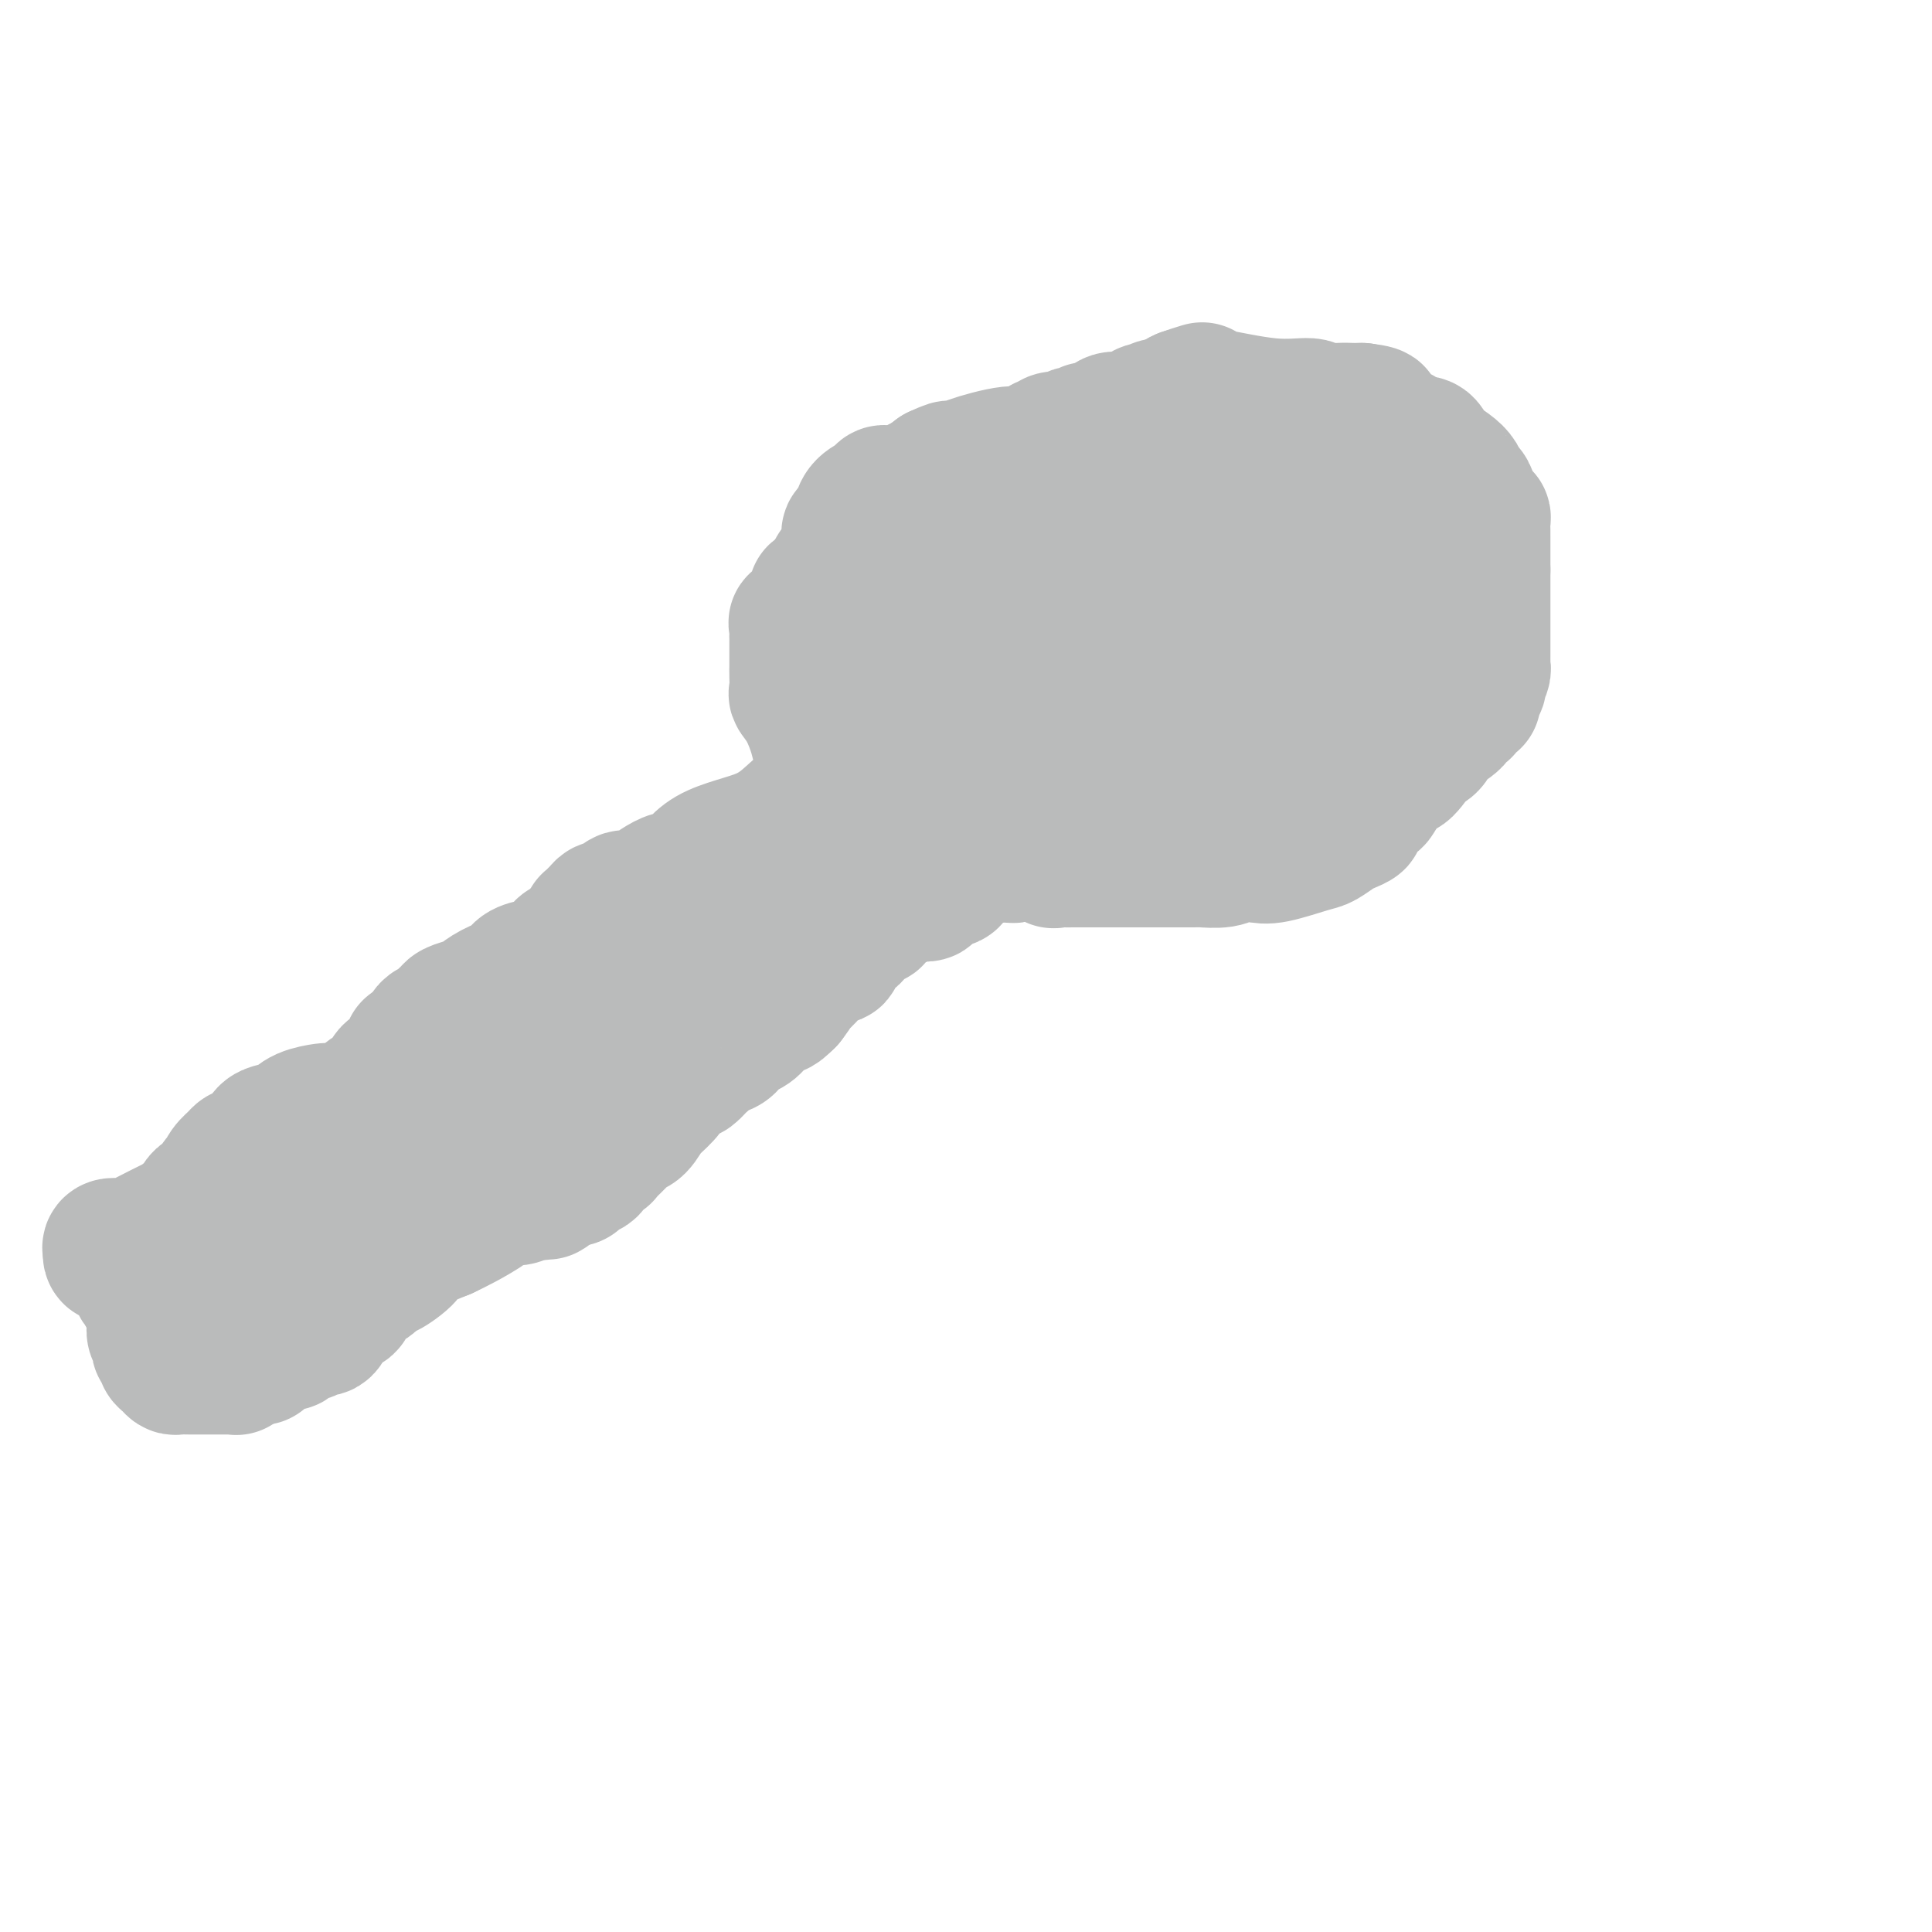<svg viewBox='0 0 400 400' version='1.1' xmlns='http://www.w3.org/2000/svg' xmlns:xlink='http://www.w3.org/1999/xlink'><g fill='none' stroke='#BABBBB' stroke-width='28' stroke-linecap='round' stroke-linejoin='round'><path d='M172,156c-0.776,-0.211 -1.553,-0.422 -2,-1c-0.447,-0.578 -0.565,-1.523 -1,-3c-0.435,-1.477 -1.188,-3.485 -2,-5c-0.812,-1.515 -1.682,-2.538 -2,-3c-0.318,-0.462 -0.085,-0.364 0,-1c0.085,-0.636 0.023,-2.006 0,-3c-0.023,-0.994 -0.006,-1.611 0,-2c0.006,-0.389 0.002,-0.548 0,-1c-0.002,-0.452 -0.000,-1.196 0,-2c0.000,-0.804 -0.000,-1.667 0,-2c0.000,-0.333 0.000,-0.135 0,0c-0.000,0.135 -0.002,0.209 0,0c0.002,-0.209 0.007,-0.700 0,-1c-0.007,-0.300 -0.026,-0.409 0,-1c0.026,-0.591 0.097,-1.664 0,-2c-0.097,-0.336 -0.362,0.066 0,0c0.362,-0.066 1.351,-0.600 2,-1c0.649,-0.400 0.958,-0.667 1,-1c0.042,-0.333 -0.183,-0.732 0,-1c0.183,-0.268 0.773,-0.403 1,-1c0.227,-0.597 0.092,-1.655 0,-2c-0.092,-0.345 -0.140,0.022 0,0c0.140,-0.022 0.469,-0.435 1,-1c0.531,-0.565 1.266,-1.283 2,-2'/><path d='M172,120c1.305,-1.348 1.067,-0.217 1,0c-0.067,0.217 0.037,-0.480 0,-1c-0.037,-0.520 -0.216,-0.861 0,-1c0.216,-0.139 0.826,-0.074 1,0c0.174,0.074 -0.089,0.159 0,0c0.089,-0.159 0.531,-0.562 1,-1c0.469,-0.438 0.966,-0.910 1,-1c0.034,-0.090 -0.394,0.201 0,0c0.394,-0.201 1.611,-0.894 2,-1c0.389,-0.106 -0.051,0.374 0,0c0.051,-0.374 0.592,-1.602 1,-2c0.408,-0.398 0.683,0.033 1,0c0.317,-0.033 0.676,-0.528 1,-1c0.324,-0.472 0.612,-0.919 1,-1c0.388,-0.081 0.878,0.203 1,0c0.122,-0.203 -0.122,-0.895 0,-1c0.122,-0.105 0.609,0.375 1,0c0.391,-0.375 0.686,-1.607 1,-2c0.314,-0.393 0.648,0.053 1,0c0.352,-0.053 0.724,-0.606 1,-1c0.276,-0.394 0.458,-0.630 1,-1c0.542,-0.370 1.445,-0.873 2,-1c0.555,-0.127 0.764,0.124 1,0c0.236,-0.124 0.500,-0.622 1,-1c0.500,-0.378 1.237,-0.638 2,-1c0.763,-0.362 1.552,-0.828 2,-1c0.448,-0.172 0.557,-0.049 1,0c0.443,0.049 1.222,0.025 2,0'/><path d='M199,102c2.588,-0.961 2.058,-0.363 2,0c-0.058,0.363 0.354,0.492 1,0c0.646,-0.492 1.525,-1.603 2,-2c0.475,-0.397 0.547,-0.078 1,0c0.453,0.078 1.287,-0.084 2,0c0.713,0.084 1.305,0.415 2,0c0.695,-0.415 1.494,-1.574 2,-2c0.506,-0.426 0.719,-0.118 1,0c0.281,0.118 0.631,0.048 1,0c0.369,-0.048 0.756,-0.073 1,0c0.244,0.073 0.344,0.244 1,0c0.656,-0.244 1.868,-0.903 3,-1c1.132,-0.097 2.184,0.366 3,0c0.816,-0.366 1.396,-1.562 2,-2c0.604,-0.438 1.233,-0.117 2,0c0.767,0.117 1.672,0.031 2,0c0.328,-0.031 0.080,-0.008 0,0c-0.080,0.008 0.010,0.002 1,0c0.990,-0.002 2.881,-0.001 4,0c1.119,0.001 1.466,0.000 2,0c0.534,-0.000 1.255,-0.000 2,0c0.745,0.000 1.514,0.000 2,0c0.486,-0.000 0.690,-0.000 1,0c0.310,0.000 0.727,0.000 1,0c0.273,-0.000 0.402,-0.000 1,0c0.598,0.000 1.666,0.000 2,0c0.334,-0.000 -0.065,-0.000 0,0c0.065,0.000 0.594,0.000 1,0c0.406,-0.000 0.687,-0.000 1,0c0.313,0.000 0.656,0.000 1,0'/><path d='M246,95c3.965,-0.120 2.378,-0.421 2,0c-0.378,0.421 0.453,1.563 1,2c0.547,0.437 0.811,0.170 1,0c0.189,-0.170 0.302,-0.242 1,0c0.698,0.242 1.981,0.797 3,1c1.019,0.203 1.776,0.054 2,0c0.224,-0.054 -0.084,-0.014 0,0c0.084,0.014 0.560,0.003 1,0c0.440,-0.003 0.843,0.001 1,0c0.157,-0.001 0.069,-0.008 0,0c-0.069,0.008 -0.120,0.031 0,0c0.120,-0.031 0.412,-0.114 1,0c0.588,0.114 1.471,0.427 2,1c0.529,0.573 0.704,1.408 1,2c0.296,0.592 0.713,0.941 1,1c0.287,0.059 0.443,-0.172 1,0c0.557,0.172 1.516,0.745 2,1c0.484,0.255 0.493,0.191 1,1c0.507,0.809 1.511,2.492 2,3c0.489,0.508 0.463,-0.160 1,0c0.537,0.160 1.635,1.148 2,2c0.365,0.852 -0.005,1.569 0,2c0.005,0.431 0.386,0.578 1,1c0.614,0.422 1.461,1.121 2,2c0.539,0.879 0.769,1.940 1,3'/><path d='M276,117c2.320,2.959 0.621,1.358 0,1c-0.621,-0.358 -0.163,0.529 0,1c0.163,0.471 0.029,0.526 0,1c-0.029,0.474 0.045,1.369 0,2c-0.045,0.631 -0.208,1.000 0,1c0.208,-0.000 0.788,-0.369 1,0c0.212,0.369 0.057,1.475 0,2c-0.057,0.525 -0.015,0.470 0,1c0.015,0.530 0.004,1.645 0,2c-0.004,0.355 -0.001,-0.051 0,0c0.001,0.051 0.000,0.560 0,1c-0.000,0.440 -0.000,0.809 0,2c0.000,1.191 0.000,3.202 0,4c-0.000,0.798 -0.000,0.384 0,1c0.000,0.616 0.000,2.261 0,3c-0.000,0.739 -0.000,0.570 0,1c0.000,0.430 0.001,1.459 0,2c-0.001,0.541 -0.004,0.595 0,1c0.004,0.405 0.015,1.160 0,2c-0.015,0.840 -0.054,1.766 0,2c0.054,0.234 0.203,-0.222 0,0c-0.203,0.222 -0.758,1.124 -1,2c-0.242,0.876 -0.170,1.727 0,2c0.170,0.273 0.439,-0.033 0,0c-0.439,0.033 -1.587,0.404 -2,1c-0.413,0.596 -0.090,1.418 0,2c0.090,0.582 -0.053,0.926 0,1c0.053,0.074 0.301,-0.122 0,0c-0.301,0.122 -1.150,0.561 -2,1'/><path d='M272,156c-0.782,1.941 -0.236,1.295 0,1c0.236,-0.295 0.164,-0.238 0,0c-0.164,0.238 -0.419,0.655 -1,1c-0.581,0.345 -1.487,0.616 -2,1c-0.513,0.384 -0.634,0.881 -1,1c-0.366,0.119 -0.977,-0.141 -1,0c-0.023,0.141 0.543,0.682 0,1c-0.543,0.318 -2.197,0.414 -3,1c-0.803,0.586 -0.757,1.664 -1,2c-0.243,0.336 -0.774,-0.070 -1,0c-0.226,0.070 -0.147,0.615 -1,1c-0.853,0.385 -2.638,0.611 -3,1c-0.362,0.389 0.698,0.941 0,1c-0.698,0.059 -3.156,-0.376 -4,0c-0.844,0.376 -0.076,1.564 0,2c0.076,0.436 -0.542,0.121 -1,0c-0.458,-0.121 -0.756,-0.047 -1,0c-0.244,0.047 -0.432,0.068 -1,0c-0.568,-0.068 -1.514,-0.225 -2,0c-0.486,0.225 -0.511,0.831 -1,1c-0.489,0.169 -1.440,-0.098 -2,0c-0.560,0.098 -0.728,0.562 -1,1c-0.272,0.438 -0.649,0.850 -1,1c-0.351,0.150 -0.676,0.039 -1,0c-0.324,-0.039 -0.645,-0.007 -1,0c-0.355,0.007 -0.743,-0.012 -1,0c-0.257,0.012 -0.384,0.056 -1,0c-0.616,-0.056 -1.722,-0.211 -2,0c-0.278,0.211 0.271,0.788 0,1c-0.271,0.212 -1.363,0.061 -2,0c-0.637,-0.061 -0.818,-0.030 -1,0'/><path d='M235,173c-3.052,0.574 -2.181,0.010 -2,0c0.181,-0.010 -0.329,0.533 -1,1c-0.671,0.467 -1.503,0.857 -2,1c-0.497,0.143 -0.658,0.038 -1,0c-0.342,-0.038 -0.865,-0.010 -1,0c-0.135,0.010 0.119,0.003 0,0c-0.119,-0.003 -0.609,-0.001 -1,0c-0.391,0.001 -0.681,0.000 -1,0c-0.319,-0.000 -0.667,-0.000 -1,0c-0.333,0.000 -0.652,0.000 -1,0c-0.348,-0.000 -0.724,-0.000 -1,0c-0.276,0.000 -0.451,0.000 -1,0c-0.549,-0.000 -1.473,-0.000 -2,0c-0.527,0.000 -0.656,0.000 -1,0c-0.344,-0.000 -0.901,-0.000 -1,0c-0.099,0.000 0.261,0.000 0,0c-0.261,-0.000 -1.142,-0.000 -2,0c-0.858,0.000 -1.693,0.000 -2,0c-0.307,-0.000 -0.088,-0.000 0,0c0.088,0.000 0.044,0.000 0,0'/><path d='M214,175c-3.426,0.537 -1.491,0.880 -1,1c0.491,0.120 -0.460,0.018 -1,0c-0.540,-0.018 -0.667,0.048 -1,0c-0.333,-0.048 -0.871,-0.209 -1,0c-0.129,0.209 0.150,0.788 0,1c-0.150,0.212 -0.731,0.056 -1,0c-0.269,-0.056 -0.227,-0.012 0,0c0.227,0.012 0.638,-0.007 0,0c-0.638,0.007 -2.326,0.040 -3,0c-0.674,-0.040 -0.336,-0.154 -1,0c-0.664,0.154 -2.332,0.577 -4,1'/><path d='M201,178c-2.803,1.383 -3.309,3.341 -4,4c-0.691,0.659 -1.565,0.019 -2,0c-0.435,-0.019 -0.430,0.582 -1,1c-0.570,0.418 -1.716,0.652 -2,1c-0.284,0.348 0.295,0.810 0,1c-0.295,0.190 -1.465,0.109 -2,0c-0.535,-0.109 -0.434,-0.246 -1,0c-0.566,0.246 -1.797,0.875 -2,1c-0.203,0.125 0.622,-0.255 0,0c-0.622,0.255 -2.692,1.144 -4,2c-1.308,0.856 -1.856,1.677 -2,2c-0.144,0.323 0.116,0.146 0,0c-0.116,-0.146 -0.607,-0.260 -1,0c-0.393,0.260 -0.686,0.896 -1,1c-0.314,0.104 -0.649,-0.324 -1,0c-0.351,0.324 -0.720,1.401 -1,2c-0.280,0.599 -0.473,0.720 -1,1c-0.527,0.280 -1.389,0.719 -2,1c-0.611,0.281 -0.972,0.404 -1,1c-0.028,0.596 0.278,1.664 0,2c-0.278,0.336 -1.139,-0.060 -2,0c-0.861,0.060 -1.723,0.576 -2,1c-0.277,0.424 0.032,0.756 0,1c-0.032,0.244 -0.406,0.400 -1,1c-0.594,0.600 -1.407,1.645 -2,2c-0.593,0.355 -0.967,0.019 -1,0c-0.033,-0.019 0.276,0.280 0,1c-0.276,0.720 -1.138,1.860 -2,3'/><path d='M163,207c-2.679,2.666 -1.878,1.331 -2,1c-0.122,-0.331 -1.167,0.340 -2,1c-0.833,0.660 -1.455,1.308 -2,2c-0.545,0.692 -1.013,1.430 -2,2c-0.987,0.570 -2.492,0.974 -3,1c-0.508,0.026 -0.020,-0.326 0,0c0.020,0.326 -0.427,1.329 -1,2c-0.573,0.671 -1.271,1.011 -2,1c-0.729,-0.011 -1.490,-0.371 -2,0c-0.510,0.371 -0.769,1.474 -1,2c-0.231,0.526 -0.434,0.474 -1,1c-0.566,0.526 -1.494,1.630 -2,2c-0.506,0.370 -0.591,0.005 -1,0c-0.409,-0.005 -1.141,0.350 -2,1c-0.859,0.650 -1.844,1.596 -2,2c-0.156,0.404 0.516,0.265 0,1c-0.516,0.735 -2.219,2.345 -3,3c-0.781,0.655 -0.639,0.356 -1,1c-0.361,0.644 -1.227,2.231 -2,3c-0.773,0.769 -1.455,0.722 -2,1c-0.545,0.278 -0.953,0.883 -1,1c-0.047,0.117 0.267,-0.254 0,0c-0.267,0.254 -1.116,1.133 -2,2c-0.884,0.867 -1.804,1.724 -2,2c-0.196,0.276 0.331,-0.027 0,0c-0.331,0.027 -1.520,0.386 -2,1c-0.480,0.614 -0.252,1.484 -1,2c-0.748,0.516 -2.470,0.677 -3,1c-0.530,0.323 0.134,0.806 0,1c-0.134,0.194 -1.067,0.097 -2,0'/><path d='M117,244c-7.286,5.675 -2.501,1.363 -1,0c1.501,-1.363 -0.281,0.224 -1,1c-0.719,0.776 -0.373,0.743 -1,1c-0.627,0.257 -2.226,0.805 -3,1c-0.774,0.195 -0.725,0.037 -1,0c-0.275,-0.037 -0.876,0.048 -1,0c-0.124,-0.048 0.228,-0.227 0,0c-0.228,0.227 -1.036,0.862 -2,1c-0.964,0.138 -2.083,-0.221 -3,0c-0.917,0.221 -1.631,1.021 -3,2c-1.369,0.979 -3.391,2.137 -5,3c-1.609,0.863 -2.804,1.432 -4,2'/><path d='M92,255c-4.304,1.826 -2.563,0.890 -3,1c-0.437,0.110 -3.051,1.266 -4,2c-0.949,0.734 -0.232,1.048 -1,2c-0.768,0.952 -3.022,2.543 -4,3c-0.978,0.457 -0.682,-0.220 -1,0c-0.318,0.220 -1.250,1.335 -2,2c-0.750,0.665 -1.318,0.879 -2,1c-0.682,0.121 -1.478,0.150 -2,1c-0.522,0.850 -0.769,2.523 -1,3c-0.231,0.477 -0.447,-0.241 -1,0c-0.553,0.241 -1.443,1.441 -2,2c-0.557,0.559 -0.780,0.476 -1,1c-0.220,0.524 -0.435,1.656 -1,2c-0.565,0.344 -1.479,-0.101 -2,0c-0.521,0.101 -0.651,0.749 -1,1c-0.349,0.251 -0.919,0.106 -1,0c-0.081,-0.106 0.328,-0.172 0,0c-0.328,0.172 -1.394,0.581 -2,1c-0.606,0.419 -0.754,0.848 -1,1c-0.246,0.152 -0.591,0.027 -1,0c-0.409,-0.027 -0.883,0.045 -1,0c-0.117,-0.045 0.122,-0.205 0,0c-0.122,0.205 -0.606,0.777 -1,1c-0.394,0.223 -0.697,0.098 -1,0c-0.303,-0.098 -0.606,-0.170 -1,0c-0.394,0.170 -0.879,0.582 -1,1c-0.121,0.418 0.121,0.843 0,1c-0.121,0.157 -0.606,0.045 -1,0c-0.394,-0.045 -0.697,-0.022 -1,0'/><path d='M52,281c-2.277,0.946 -0.470,0.310 0,0c0.470,-0.310 -0.396,-0.293 -1,0c-0.604,0.293 -0.946,0.863 -1,1c-0.054,0.137 0.181,-0.159 0,0c-0.181,0.159 -0.778,0.775 -1,1c-0.222,0.225 -0.069,0.060 0,0c0.069,-0.060 0.055,-0.016 0,0c-0.055,0.016 -0.151,0.004 -1,0c-0.849,-0.004 -2.451,-0.001 -3,0c-0.549,0.001 -0.045,0.000 0,0c0.045,-0.000 -0.368,-0.000 -1,0c-0.632,0.000 -1.482,-0.000 -2,0c-0.518,0.000 -0.702,0.001 -1,0c-0.298,-0.001 -0.709,-0.003 -1,0c-0.291,0.003 -0.460,0.012 -1,0c-0.540,-0.012 -1.450,-0.045 -2,0c-0.550,0.045 -0.740,0.167 -1,0c-0.260,-0.167 -0.592,-0.622 -1,-1c-0.408,-0.378 -0.893,-0.679 -1,-1c-0.107,-0.321 0.164,-0.662 0,-1c-0.164,-0.338 -0.762,-0.672 -1,-1c-0.238,-0.328 -0.117,-0.650 0,-1c0.117,-0.350 0.228,-0.728 0,-1c-0.228,-0.272 -0.797,-0.439 -1,-1c-0.203,-0.561 -0.041,-1.518 0,-2c0.041,-0.482 -0.041,-0.490 0,-1c0.041,-0.510 0.203,-1.522 0,-2c-0.203,-0.478 -0.772,-0.422 -1,-1c-0.228,-0.578 -0.114,-1.789 0,-3'/><path d='M31,267c-1.223,-2.669 -1.782,-1.342 -2,-1c-0.218,0.342 -0.096,-0.301 0,-1c0.096,-0.699 0.166,-1.454 0,-2c-0.166,-0.546 -0.566,-0.882 -1,-1c-0.434,-0.118 -0.900,-0.018 -1,0c-0.100,0.018 0.167,-0.047 0,0c-0.167,0.047 -0.767,0.205 -1,0c-0.233,-0.205 -0.100,-0.773 0,-1c0.100,-0.227 0.167,-0.113 0,0c-0.167,0.113 -0.567,0.224 -1,0c-0.433,-0.224 -0.900,-0.782 -1,-1c-0.100,-0.218 0.165,-0.097 0,0c-0.165,0.097 -0.762,0.171 -1,0c-0.238,-0.171 -0.119,-0.585 0,-1'/><path d='M23,259c-0.910,-1.462 0.816,-1.117 2,-1c1.184,0.117 1.825,0.005 2,0c0.175,-0.005 -0.115,0.096 2,-1c2.115,-1.096 6.635,-3.388 8,-4c1.365,-0.612 -0.426,0.455 0,0c0.426,-0.455 3.070,-2.434 4,-3c0.930,-0.566 0.147,0.281 0,0c-0.147,-0.281 0.340,-1.688 1,-2c0.660,-0.312 1.491,0.473 2,0c0.509,-0.473 0.696,-2.203 1,-3c0.304,-0.797 0.725,-0.663 1,-1c0.275,-0.337 0.403,-1.147 1,-2c0.597,-0.853 1.665,-1.748 2,-2c0.335,-0.252 -0.061,0.141 0,0c0.061,-0.141 0.579,-0.815 1,-1c0.421,-0.185 0.745,0.119 1,0c0.255,-0.119 0.442,-0.661 1,-1c0.558,-0.339 1.488,-0.476 2,-1c0.512,-0.524 0.607,-1.437 1,-2c0.393,-0.563 1.084,-0.778 2,-1c0.916,-0.222 2.056,-0.452 3,-1c0.944,-0.548 1.692,-1.415 3,-2c1.308,-0.585 3.177,-0.889 4,-1c0.823,-0.111 0.602,-0.030 1,0c0.398,0.030 1.416,0.008 2,0c0.584,-0.008 0.734,-0.002 1,0c0.266,0.002 0.647,0.001 1,0c0.353,-0.001 0.676,-0.000 1,0'/><path d='M73,230c2.672,-0.741 0.351,-0.093 0,0c-0.351,0.093 1.269,-0.371 2,-1c0.731,-0.629 0.573,-1.425 1,-2c0.427,-0.575 1.438,-0.928 2,-1c0.562,-0.072 0.673,0.139 1,0c0.327,-0.139 0.868,-0.627 1,-1c0.132,-0.373 -0.145,-0.631 0,-1c0.145,-0.369 0.713,-0.849 1,-1c0.287,-0.151 0.293,0.025 0,0c-0.293,-0.025 -0.886,-0.253 0,-1c0.886,-0.747 3.249,-2.012 4,-3c0.751,-0.988 -0.111,-1.697 0,-2c0.111,-0.303 1.196,-0.200 2,-1c0.804,-0.800 1.327,-2.505 2,-3c0.673,-0.495 1.497,0.218 2,0c0.503,-0.218 0.687,-1.367 1,-2c0.313,-0.633 0.757,-0.750 1,-1c0.243,-0.250 0.285,-0.633 1,-1c0.715,-0.367 2.102,-0.718 3,-1c0.898,-0.282 1.307,-0.496 2,-1c0.693,-0.504 1.669,-1.300 3,-2c1.331,-0.700 3.015,-1.305 4,-2c0.985,-0.695 1.271,-1.481 2,-2c0.729,-0.519 1.902,-0.770 3,-1c1.098,-0.230 2.123,-0.440 3,-1c0.877,-0.560 1.606,-1.470 2,-2c0.394,-0.530 0.452,-0.681 1,-1c0.548,-0.319 1.585,-0.805 2,-1c0.415,-0.195 0.207,-0.097 0,0'/><path d='M169,165c0.320,-0.209 0.640,-0.418 0,0c-0.640,0.418 -2.240,1.464 -4,3c-1.760,1.536 -3.678,3.562 -7,5c-3.322,1.438 -8.046,2.289 -11,4c-2.954,1.711 -4.136,4.281 -5,5c-0.864,0.719 -1.410,-0.412 -3,0c-1.590,0.412 -4.222,2.367 -5,3c-0.778,0.633 0.300,-0.054 0,0c-0.300,0.054 -1.979,0.851 -3,1c-1.021,0.149 -1.386,-0.351 -2,0c-0.614,0.351 -1.479,1.551 -2,2c-0.521,0.449 -0.700,0.145 -1,0c-0.300,-0.145 -0.722,-0.130 -1,0c-0.278,0.130 -0.413,0.377 -1,1c-0.587,0.623 -1.627,1.623 -2,2c-0.373,0.377 -0.079,0.132 0,0c0.079,-0.132 -0.056,-0.151 0,0c0.056,0.151 0.302,0.472 3,0c2.698,-0.472 7.849,-1.736 13,-3'/><path d='M138,188c2.491,-0.370 0.717,0.206 4,0c3.283,-0.206 11.623,-1.194 16,-2c4.377,-0.806 4.792,-1.430 10,-3c5.208,-1.570 15.208,-4.085 19,-5c3.792,-0.915 1.377,-0.231 1,0c-0.377,0.231 1.284,0.009 1,0c-0.284,-0.009 -2.513,0.194 -5,1c-2.487,0.806 -5.233,2.215 -7,3c-1.767,0.785 -2.555,0.946 -4,1c-1.445,0.054 -3.547,-0.001 -10,2c-6.453,2.001 -17.256,6.056 -24,11c-6.744,4.944 -9.428,10.776 -13,15c-3.572,4.224 -8.033,6.838 -14,11c-5.967,4.162 -13.441,9.871 -18,13c-4.559,3.129 -6.202,3.679 -7,4c-0.798,0.321 -0.751,0.412 -1,1c-0.249,0.588 -0.793,1.674 -1,2c-0.207,0.326 -0.078,-0.107 0,0c0.078,0.107 0.106,0.755 0,1c-0.106,0.245 -0.344,0.086 0,0c0.344,-0.086 1.272,-0.097 3,-1c1.728,-0.903 4.257,-2.696 5,-3c0.743,-0.304 -0.300,0.880 3,-2c3.300,-2.880 10.943,-9.823 17,-16c6.057,-6.177 10.529,-11.589 15,-17'/><path d='M128,204c9.685,-8.005 17.898,-11.516 23,-14c5.102,-2.484 7.093,-3.939 8,-5c0.907,-1.061 0.730,-1.726 1,-2c0.270,-0.274 0.986,-0.158 1,0c0.014,0.158 -0.676,0.356 -1,0c-0.324,-0.356 -0.283,-1.266 -5,0c-4.717,1.266 -14.192,4.708 -21,8c-6.808,3.292 -10.950,6.436 -15,11c-4.050,4.564 -8.009,10.550 -13,15c-4.991,4.450 -11.013,7.364 -15,10c-3.987,2.636 -5.941,4.995 -10,7c-4.059,2.005 -10.225,3.657 -13,5c-2.775,1.343 -2.158,2.377 -3,3c-0.842,0.623 -3.144,0.835 -5,2c-1.856,1.165 -3.267,3.282 -4,4c-0.733,0.718 -0.789,0.038 -1,0c-0.211,-0.038 -0.577,0.566 -1,1c-0.423,0.434 -0.905,0.699 -1,1c-0.095,0.301 0.195,0.637 0,1c-0.195,0.363 -0.875,0.752 -1,1c-0.125,0.248 0.306,0.357 0,1c-0.306,0.643 -1.350,1.822 -2,3c-0.650,1.178 -0.906,2.356 -1,3c-0.094,0.644 -0.027,0.756 0,1c0.027,0.244 0.013,0.622 0,1'/><path d='M49,261c-0.509,2.115 0.219,1.901 0,2c-0.219,0.099 -1.384,0.509 -2,1c-0.616,0.491 -0.684,1.062 -2,2c-1.316,0.938 -3.879,2.243 -5,3c-1.121,0.757 -0.799,0.964 -1,1c-0.201,0.036 -0.926,-0.100 -1,0c-0.074,0.100 0.503,0.437 2,-1c1.497,-1.437 3.915,-4.649 7,-8c3.085,-3.351 6.836,-6.840 15,-14c8.164,-7.160 20.741,-17.991 32,-26c11.259,-8.009 21.199,-13.197 30,-18c8.801,-4.803 16.462,-9.220 23,-14c6.538,-4.780 11.953,-9.922 20,-15c8.047,-5.078 18.727,-10.093 25,-13c6.273,-2.907 8.137,-3.706 9,-4c0.863,-0.294 0.723,-0.081 1,0c0.277,0.081 0.971,0.032 1,0c0.029,-0.032 -0.608,-0.047 -1,0c-0.392,0.047 -0.541,0.156 -1,0c-0.459,-0.156 -1.230,-0.578 -2,-1'/><path d='M199,156c15.783,-10.282 2.739,-3.487 -3,-1c-5.739,2.487 -4.174,0.666 -4,0c0.174,-0.666 -1.042,-0.179 -2,0c-0.958,0.179 -1.658,0.048 -3,0c-1.342,-0.048 -3.325,-0.014 -4,0c-0.675,0.014 -0.040,0.007 0,0c0.040,-0.007 -0.515,-0.014 -1,0c-0.485,0.014 -0.901,0.050 -1,0c-0.099,-0.050 0.117,-0.185 0,-1c-0.117,-0.815 -0.567,-2.309 -1,-3c-0.433,-0.691 -0.848,-0.580 -1,-1c-0.152,-0.420 -0.041,-1.372 0,-2c0.041,-0.628 0.011,-0.931 0,-1c-0.011,-0.069 -0.002,0.098 0,0c0.002,-0.098 -0.003,-0.460 0,-1c0.003,-0.540 0.015,-1.259 0,-2c-0.015,-0.741 -0.056,-1.504 0,-2c0.056,-0.496 0.208,-0.724 0,-1c-0.208,-0.276 -0.777,-0.599 -1,-1c-0.223,-0.401 -0.101,-0.881 0,-1c0.101,-0.119 0.181,0.122 0,0c-0.181,-0.122 -0.623,-0.606 -1,-1c-0.377,-0.394 -0.688,-0.697 -1,-1'/><path d='M176,137c-1.038,-3.061 -0.134,-1.713 0,-1c0.134,0.713 -0.504,0.791 -1,0c-0.496,-0.791 -0.851,-2.452 -1,-3c-0.149,-0.548 -0.094,0.015 0,0c0.094,-0.015 0.225,-0.610 0,-1c-0.225,-0.390 -0.806,-0.577 -1,-1c-0.194,-0.423 0.001,-1.083 0,-2c-0.001,-0.917 -0.196,-2.090 0,-3c0.196,-0.910 0.785,-1.557 1,-2c0.215,-0.443 0.058,-0.683 0,-1c-0.058,-0.317 -0.016,-0.709 0,-1c0.016,-0.291 0.007,-0.479 0,-1c-0.007,-0.521 -0.012,-1.376 0,-2c0.012,-0.624 0.042,-1.018 0,-1c-0.042,0.018 -0.157,0.446 0,0c0.157,-0.446 0.585,-1.767 1,-3c0.415,-1.233 0.815,-2.377 1,-3c0.185,-0.623 0.154,-0.726 0,-1c-0.154,-0.274 -0.433,-0.720 0,-1c0.433,-0.280 1.577,-0.393 2,-1c0.423,-0.607 0.126,-1.708 0,-2c-0.126,-0.292 -0.079,0.225 0,0c0.079,-0.225 0.191,-1.190 1,-2c0.809,-0.810 2.313,-1.463 3,-2c0.687,-0.537 0.555,-0.958 1,-1c0.445,-0.042 1.466,0.297 3,0c1.534,-0.297 3.581,-1.228 5,-2c1.419,-0.772 2.209,-1.386 3,-2'/><path d='M194,98c2.880,-1.316 2.580,-1.107 3,-1c0.420,0.107 1.559,0.112 2,0c0.441,-0.112 0.184,-0.341 2,-1c1.816,-0.659 5.704,-1.750 8,-2c2.296,-0.250 3.000,0.339 4,0c1.000,-0.339 2.295,-1.607 3,-2c0.705,-0.393 0.819,0.087 1,0c0.181,-0.087 0.428,-0.742 1,-1c0.572,-0.258 1.467,-0.121 2,0c0.533,0.121 0.702,0.225 1,0c0.298,-0.225 0.724,-0.778 1,-1c0.276,-0.222 0.403,-0.113 1,0c0.597,0.113 1.665,0.228 2,0c0.335,-0.228 -0.062,-0.801 0,-1c0.062,-0.199 0.585,-0.025 1,0c0.415,0.025 0.723,-0.098 1,0c0.277,0.098 0.523,0.419 1,0c0.477,-0.419 1.185,-1.577 2,-2c0.815,-0.423 1.736,-0.111 2,0c0.264,0.111 -0.129,0.022 0,0c0.129,-0.022 0.779,0.023 1,0c0.221,-0.023 0.012,-0.116 0,0c-0.012,0.116 0.175,0.439 1,0c0.825,-0.439 2.290,-1.640 3,-2c0.710,-0.360 0.664,0.120 1,0c0.336,-0.120 1.052,-0.840 2,-1c0.948,-0.160 2.128,0.240 3,0c0.872,-0.240 1.436,-1.120 2,-2'/><path d='M245,82c7.785,-2.476 1.748,-0.665 0,0c-1.748,0.665 0.795,0.186 2,0c1.205,-0.186 1.073,-0.079 1,0c-0.073,0.079 -0.086,0.130 0,0c0.086,-0.130 0.270,-0.441 3,0c2.730,0.441 8.006,1.635 12,2c3.994,0.365 6.706,-0.098 8,0c1.294,0.098 1.169,0.758 2,1c0.831,0.242 2.618,0.065 4,0c1.382,-0.065 2.360,-0.017 3,0c0.640,0.017 0.941,0.005 1,0c0.059,-0.005 -0.126,-0.001 0,0c0.126,0.001 0.563,0.001 1,0'/><path d='M282,85c5.696,0.706 1.436,0.972 0,1c-1.436,0.028 -0.047,-0.181 1,0c1.047,0.181 1.751,0.753 2,1c0.249,0.247 0.041,0.170 0,0c-0.041,-0.170 0.083,-0.434 0,0c-0.083,0.434 -0.374,1.564 0,2c0.374,0.436 1.414,0.177 2,0c0.586,-0.177 0.719,-0.271 1,0c0.281,0.271 0.709,0.908 1,1c0.291,0.092 0.446,-0.361 1,0c0.554,0.361 1.509,1.535 2,2c0.491,0.465 0.519,0.222 1,0c0.481,-0.222 1.414,-0.422 2,0c0.586,0.422 0.825,1.465 1,2c0.175,0.535 0.284,0.561 1,1c0.716,0.439 2.037,1.290 3,2c0.963,0.710 1.567,1.280 2,2c0.433,0.720 0.694,1.590 1,2c0.306,0.410 0.656,0.361 1,1c0.344,0.639 0.681,1.967 1,3c0.319,1.033 0.621,1.769 1,2c0.379,0.231 0.833,-0.045 1,0c0.167,0.045 0.045,0.411 0,1c-0.045,0.589 -0.012,1.400 0,2c0.012,0.600 0.003,0.990 0,1c-0.003,0.010 -0.001,-0.359 0,0c0.001,0.359 0.000,1.447 0,2c-0.000,0.553 -0.000,0.572 0,1c0.000,0.428 0.000,1.265 0,2c-0.000,0.735 -0.000,1.367 0,2'/><path d='M307,118c-0.000,2.130 -0.000,1.955 0,2c0.000,0.045 0.000,0.310 0,1c-0.000,0.690 -0.000,1.806 0,4c0.000,2.194 0.001,5.466 0,7c-0.001,1.534 -0.004,1.332 0,2c0.004,0.668 0.015,2.208 0,3c-0.015,0.792 -0.055,0.837 0,1c0.055,0.163 0.207,0.442 0,1c-0.207,0.558 -0.773,1.393 -1,2c-0.227,0.607 -0.116,0.985 0,1c0.116,0.015 0.237,-0.333 0,0c-0.237,0.333 -0.833,1.347 -1,2c-0.167,0.653 0.095,0.944 0,1c-0.095,0.056 -0.548,-0.123 -1,0c-0.452,0.123 -0.903,0.548 -1,1c-0.097,0.452 0.161,0.929 0,1c-0.161,0.071 -0.740,-0.266 -1,0c-0.260,0.266 -0.201,1.135 -1,2c-0.799,0.865 -2.457,1.725 -3,2c-0.543,0.275 0.029,-0.036 0,0c-0.029,0.036 -0.659,0.417 -1,1c-0.341,0.583 -0.391,1.367 -1,2c-0.609,0.633 -1.775,1.116 -2,1c-0.225,-0.116 0.491,-0.831 0,0c-0.491,0.831 -2.190,3.209 -3,4c-0.810,0.791 -0.733,-0.004 -1,0c-0.267,0.004 -0.880,0.809 -1,1c-0.120,0.191 0.251,-0.231 0,0c-0.251,0.231 -1.126,1.116 -2,2'/><path d='M287,162c-2.953,2.894 -1.336,1.128 -1,1c0.336,-0.128 -0.610,1.380 -1,2c-0.390,0.620 -0.225,0.350 -1,1c-0.775,0.650 -2.491,2.220 -3,3c-0.509,0.780 0.188,0.771 0,1c-0.188,0.229 -1.261,0.696 -2,1c-0.739,0.304 -1.144,0.446 -2,1c-0.856,0.554 -2.162,1.521 -3,2c-0.838,0.479 -1.209,0.472 -3,1c-1.791,0.528 -5.002,1.591 -7,2c-1.998,0.409 -2.782,0.162 -4,0c-1.218,-0.162 -2.870,-0.240 -4,0c-1.130,0.240 -1.737,0.796 -3,1c-1.263,0.204 -3.181,0.055 -4,0c-0.819,-0.055 -0.538,-0.015 -1,0c-0.462,0.015 -1.666,0.004 -3,0c-1.334,-0.004 -2.799,-0.001 -4,0c-1.201,0.001 -2.137,0.000 -3,0c-0.863,-0.000 -1.654,-0.000 -2,0c-0.346,0.000 -0.246,0.000 -1,0c-0.754,-0.000 -2.360,0.000 -3,0c-0.640,-0.000 -0.314,-0.000 -1,0c-0.686,0.000 -2.385,0.000 -3,0c-0.615,-0.000 -0.145,-0.001 -1,0c-0.855,0.001 -3.036,0.002 -4,0c-0.964,-0.002 -0.712,-0.007 -1,0c-0.288,0.007 -1.116,0.027 -2,0c-0.884,-0.027 -1.825,-0.100 -2,0c-0.175,0.100 0.414,0.373 0,0c-0.414,-0.373 -1.833,-1.392 -3,-3c-1.167,-1.608 -2.084,-3.804 -3,-6'/><path d='M212,169c-2.375,-4.165 -4.311,-10.076 -5,-12c-0.689,-1.924 -0.131,0.140 -2,-4c-1.869,-4.140 -6.164,-14.483 -8,-19c-1.836,-4.517 -1.211,-3.208 -1,-3c0.211,0.208 0.010,-0.687 0,-2c-0.010,-1.313 0.171,-3.046 0,-4c-0.171,-0.954 -0.695,-1.128 -1,-2c-0.305,-0.872 -0.390,-2.441 0,-2c0.390,0.441 1.256,2.890 2,4c0.744,1.110 1.365,0.879 2,1c0.635,0.121 1.284,0.595 3,2c1.716,1.405 4.501,3.741 7,6c2.499,2.259 4.714,4.441 8,7c3.286,2.559 7.644,5.496 11,8c3.356,2.504 5.712,4.575 7,6c1.288,1.425 1.510,2.205 2,3c0.490,0.795 1.247,1.606 1,1c-0.247,-0.606 -1.500,-2.629 -2,-4c-0.500,-1.371 -0.247,-2.089 -1,-3c-0.753,-0.911 -2.510,-2.014 -4,-3c-1.490,-0.986 -2.711,-1.853 -4,-3c-1.289,-1.147 -2.644,-2.573 -4,-4'/><path d='M223,142c-3.191,-3.664 -4.169,-4.822 -5,-6c-0.831,-1.178 -1.514,-2.374 -2,-3c-0.486,-0.626 -0.776,-0.680 -1,-1c-0.224,-0.320 -0.381,-0.904 0,-1c0.381,-0.096 1.300,0.296 1,0c-0.300,-0.296 -1.821,-1.280 1,0c2.821,1.280 9.983,4.825 14,7c4.017,2.175 4.889,2.978 7,4c2.111,1.022 5.461,2.261 7,3c1.539,0.739 1.267,0.979 1,1c-0.267,0.021 -0.528,-0.175 0,0c0.528,0.175 1.847,0.722 1,0c-0.847,-0.722 -3.858,-2.714 -6,-5c-2.142,-2.286 -3.414,-4.865 -5,-7c-1.586,-2.135 -3.487,-3.826 -5,-5c-1.513,-1.174 -2.637,-1.831 -4,-3c-1.363,-1.169 -2.963,-2.849 -4,-4c-1.037,-1.151 -1.510,-1.771 -2,-2c-0.490,-0.229 -0.997,-0.065 -1,0c-0.003,0.065 0.499,0.033 1,0'/><path d='M221,120c-3.846,-3.851 -1.462,-0.978 3,2c4.462,2.978 11.001,6.062 17,9c5.999,2.938 11.457,5.730 18,8c6.543,2.270 14.172,4.018 17,5c2.828,0.982 0.856,1.199 0,0c-0.856,-1.199 -0.595,-3.813 -1,-6c-0.405,-2.187 -1.476,-3.947 -3,-6c-1.524,-2.053 -3.501,-4.400 -5,-7c-1.499,-2.600 -2.518,-5.453 -3,-7c-0.482,-1.547 -0.426,-1.788 -1,-2c-0.574,-0.212 -1.779,-0.397 -2,-1c-0.221,-0.603 0.541,-1.626 0,-2c-0.541,-0.374 -2.384,-0.100 -3,0c-0.616,0.100 -0.004,0.026 0,0c0.004,-0.026 -0.600,-0.006 -1,0c-0.400,0.006 -0.598,-0.004 -1,0c-0.402,0.004 -1.010,0.022 -1,0c0.010,-0.022 0.636,-0.086 1,0c0.364,0.086 0.465,0.321 2,1c1.535,0.679 4.505,1.804 8,3c3.495,1.196 7.514,2.465 12,4c4.486,1.535 9.439,3.336 12,4c2.561,0.664 2.732,0.190 3,0c0.268,-0.190 0.634,-0.095 1,0'/><path d='M294,125c6.598,1.956 3.594,0.847 0,0c-3.594,-0.847 -7.778,-1.432 -10,-2c-2.222,-0.568 -2.481,-1.118 -5,-2c-2.519,-0.882 -7.297,-2.097 -10,-3c-2.703,-0.903 -3.330,-1.496 -6,-2c-2.670,-0.504 -7.383,-0.920 -10,-1c-2.617,-0.080 -3.139,0.175 -4,0c-0.861,-0.175 -2.061,-0.779 -3,-1c-0.939,-0.221 -1.615,-0.058 -2,0c-0.385,0.058 -0.478,0.013 -1,0c-0.522,-0.013 -1.472,0.008 -2,0c-0.528,-0.008 -0.632,-0.044 -1,0c-0.368,0.044 -0.998,0.169 -1,0c-0.002,-0.169 0.624,-0.631 2,-1c1.376,-0.369 3.503,-0.644 6,-1c2.497,-0.356 5.363,-0.793 7,-1c1.637,-0.207 2.045,-0.185 3,-1c0.955,-0.815 2.458,-2.466 4,-3c1.542,-0.534 3.123,0.050 4,0c0.877,-0.050 1.049,-0.735 2,-1c0.951,-0.265 2.679,-0.110 4,0c1.321,0.110 2.235,0.174 3,0c0.765,-0.174 1.383,-0.587 2,-1'/><path d='M276,105c5.914,-1.397 2.698,-0.389 2,0c-0.698,0.389 1.123,0.160 2,0c0.877,-0.160 0.811,-0.251 1,0c0.189,0.251 0.635,0.845 1,1c0.365,0.155 0.650,-0.128 1,0c0.350,0.128 0.767,0.667 2,1c1.233,0.333 3.283,0.461 4,1c0.717,0.539 0.101,1.490 0,2c-0.101,0.510 0.313,0.579 1,1c0.687,0.421 1.648,1.193 2,2c0.352,0.807 0.094,1.650 0,3c-0.094,1.350 -0.025,3.206 0,4c0.025,0.794 0.007,0.524 0,1c-0.007,0.476 -0.002,1.696 0,2c0.002,0.304 0.000,-0.309 0,0c-0.000,0.309 -0.000,1.541 0,2c0.000,0.459 0.000,0.146 0,0c-0.000,-0.146 -0.000,-0.125 0,0c0.000,0.125 0.000,0.355 0,0c-0.000,-0.355 -0.000,-1.294 0,-2c0.000,-0.706 0.000,-1.178 0,-2c-0.000,-0.822 -0.000,-1.994 0,-3c0.000,-1.006 0.000,-1.848 0,-2c-0.000,-0.152 -0.000,0.385 0,0c0.000,-0.385 0.000,-1.693 0,-3'/><path d='M292,113c0.052,-1.692 0.182,-0.921 0,-1c-0.182,-0.079 -0.675,-1.008 -1,-1c-0.325,0.008 -0.482,0.955 -1,0c-0.518,-0.955 -1.397,-3.810 -2,-5c-0.603,-1.190 -0.931,-0.715 -1,-1c-0.069,-0.285 0.122,-1.332 0,-2c-0.122,-0.668 -0.558,-0.958 -1,-1c-0.442,-0.042 -0.892,0.165 -1,0c-0.108,-0.165 0.125,-0.701 0,-1c-0.125,-0.299 -0.608,-0.361 -1,-1c-0.392,-0.639 -0.693,-1.855 -1,-3c-0.307,-1.145 -0.620,-2.219 -1,-3c-0.380,-0.781 -0.827,-1.271 -1,-2c-0.173,-0.729 -0.074,-1.698 0,-2c0.074,-0.302 0.122,0.064 0,0c-0.122,-0.064 -0.413,-0.557 -1,-1c-0.587,-0.443 -1.471,-0.837 -2,-1c-0.529,-0.163 -0.705,-0.096 -1,0c-0.295,0.096 -0.709,0.222 -1,0c-0.291,-0.222 -0.458,-0.791 -1,-1c-0.542,-0.209 -1.460,-0.059 -2,0c-0.540,0.059 -0.701,0.026 -1,0c-0.299,-0.026 -0.734,-0.045 -1,0c-0.266,0.045 -0.361,0.156 -1,0c-0.639,-0.156 -1.820,-0.578 -3,-1c-1.180,-0.422 -2.357,-0.845 -3,-1c-0.643,-0.155 -0.750,-0.042 -1,0c-0.250,0.042 -0.643,0.012 -1,0c-0.357,-0.012 -0.679,-0.006 -1,0'/><path d='M261,85c-3.499,-0.774 -2.247,-0.207 -2,0c0.247,0.207 -0.512,0.056 -1,0c-0.488,-0.056 -0.705,-0.015 -1,0c-0.295,0.015 -0.667,0.004 -1,0c-0.333,-0.004 -0.628,-0.001 -1,0c-0.372,0.001 -0.821,0.000 -1,0c-0.179,-0.000 -0.090,-0.000 0,0'/></g>
</svg>